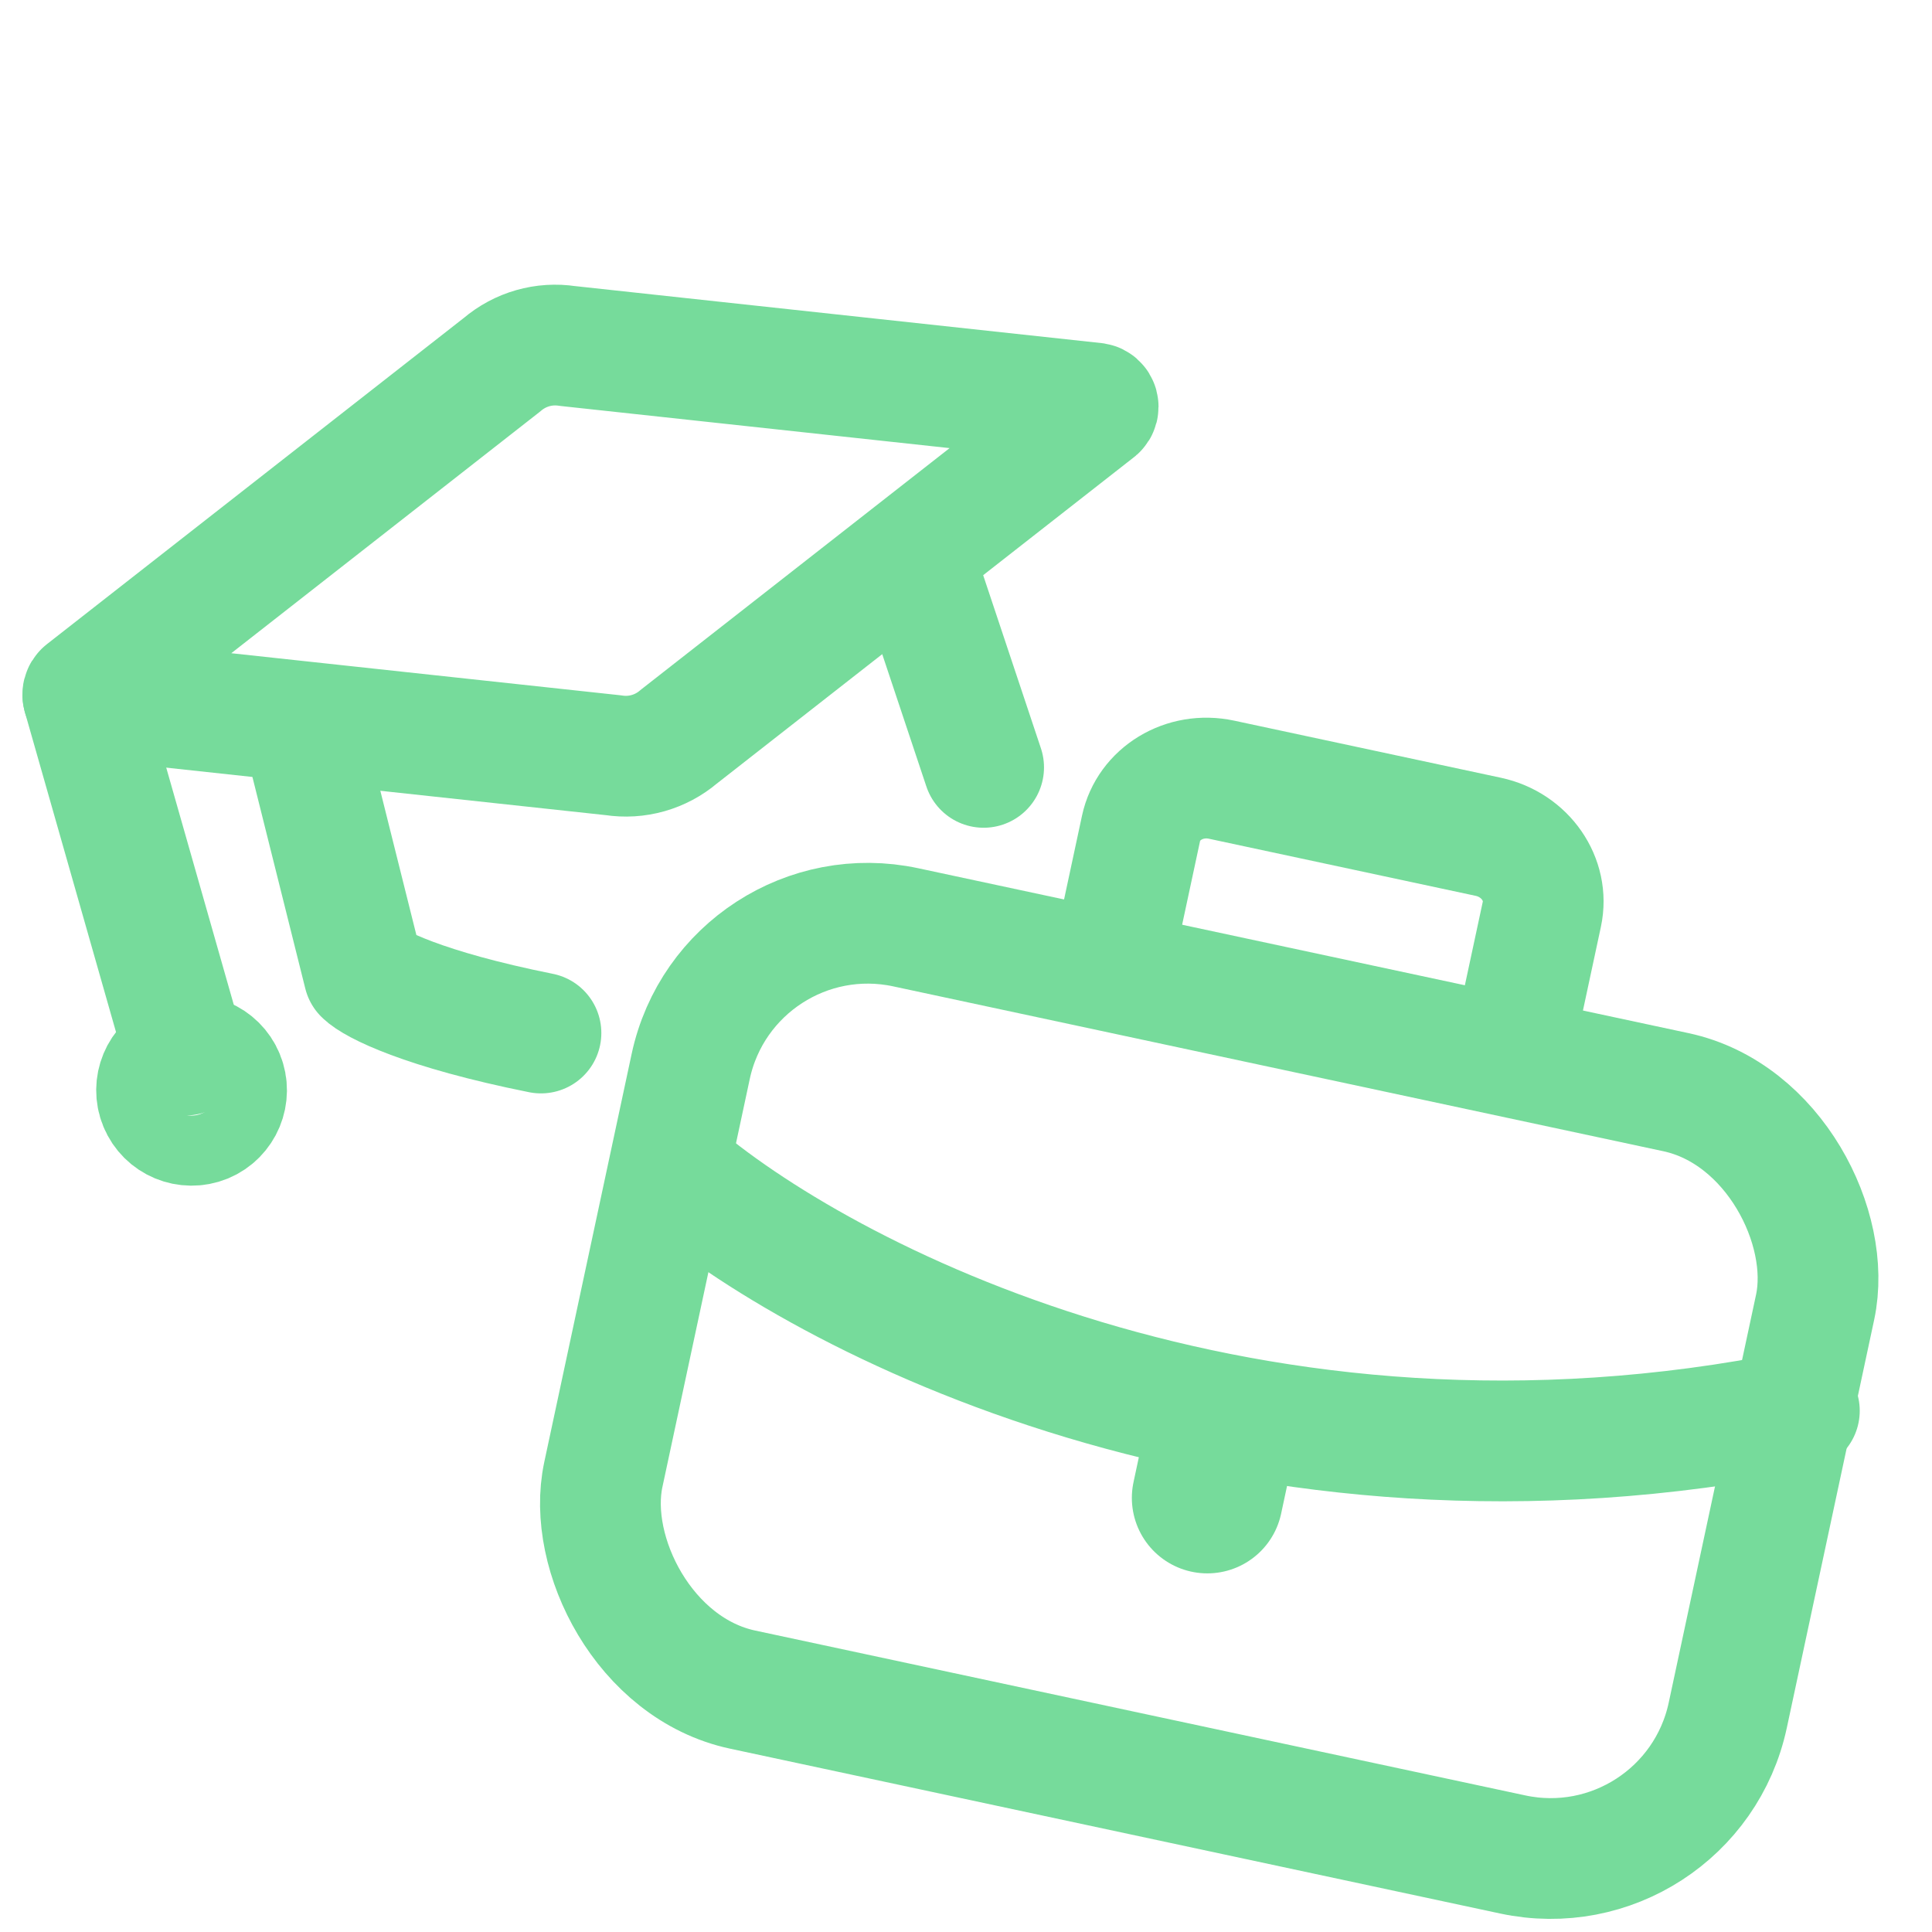 <svg width="32" height="32" viewBox="0 0 32 32" fill="none" xmlns="http://www.w3.org/2000/svg">
<g clip-path="url(#clip0_5271_4164)">
<path d="M11.244 12.201L18.167 6.784C18.207 6.75 18.189 6.685 18.137 6.677L9.401 5.731C9.011 5.671 8.616 5.784 8.316 6.04L1.392 11.458C1.353 11.492 1.371 11.557 1.423 11.565L10.158 12.509C10.548 12.57 10.944 12.457 11.244 12.201Z" stroke="#76DB9B" stroke-width="2" stroke-miterlimit="10" stroke-linecap="round" stroke-linejoin="round"/>
<path d="M5.05 12.222L6.027 16.132C6.19 16.295 7.005 16.718 8.96 17.11M15.314 9.778L16.292 12.71" stroke="#76DB9B" stroke-width="2" stroke-linecap="round" stroke-linejoin="round"/>
<path d="M1.374 11.522L3.07 17.476" stroke="#76DB9B" stroke-width="2" stroke-miterlimit="10" stroke-linecap="round" stroke-linejoin="round"/>
<path d="M3.394 18.595C3.69 18.472 3.831 18.133 3.709 17.837C3.587 17.541 3.248 17.4 2.952 17.522C2.656 17.645 2.515 17.983 2.637 18.279C2.759 18.576 3.098 18.716 3.394 18.595Z" stroke="#76DB9B" stroke-width="2" stroke-miterlimit="10" stroke-linecap="round" stroke-linejoin="round"/>
<rect x="12.068" y="14.731" width="19.046" height="12.912" rx="3" transform="rotate(12.083 12.068 14.731)" stroke="#76DB9B" stroke-width="2"/>
<path d="M20.101 24.324L19.997 24.81" stroke="#76DB9B" stroke-width="2.5" stroke-linecap="round"/>
<path d="M18.602 15.107L18.899 13.721C19.022 13.145 19.62 12.783 20.232 12.914L24.651 13.86C25.265 13.992 25.661 14.566 25.538 15.142L25.241 16.527" stroke="#76DB9B" stroke-width="2" stroke-miterlimit="10" stroke-linecap="round" stroke-linejoin="round"/>
<path d="M11.144 19.373C13.56 21.476 20.675 25.219 29.803 23.367" stroke="#76DB9B" stroke-width="2" stroke-linecap="round" stroke-linejoin="round"/>
</g>
<defs>
<clipPath id="clip0_5271_4164">
<rect width="32" height="32" fill="white"/>
</clipPath>
</defs>
</svg>
